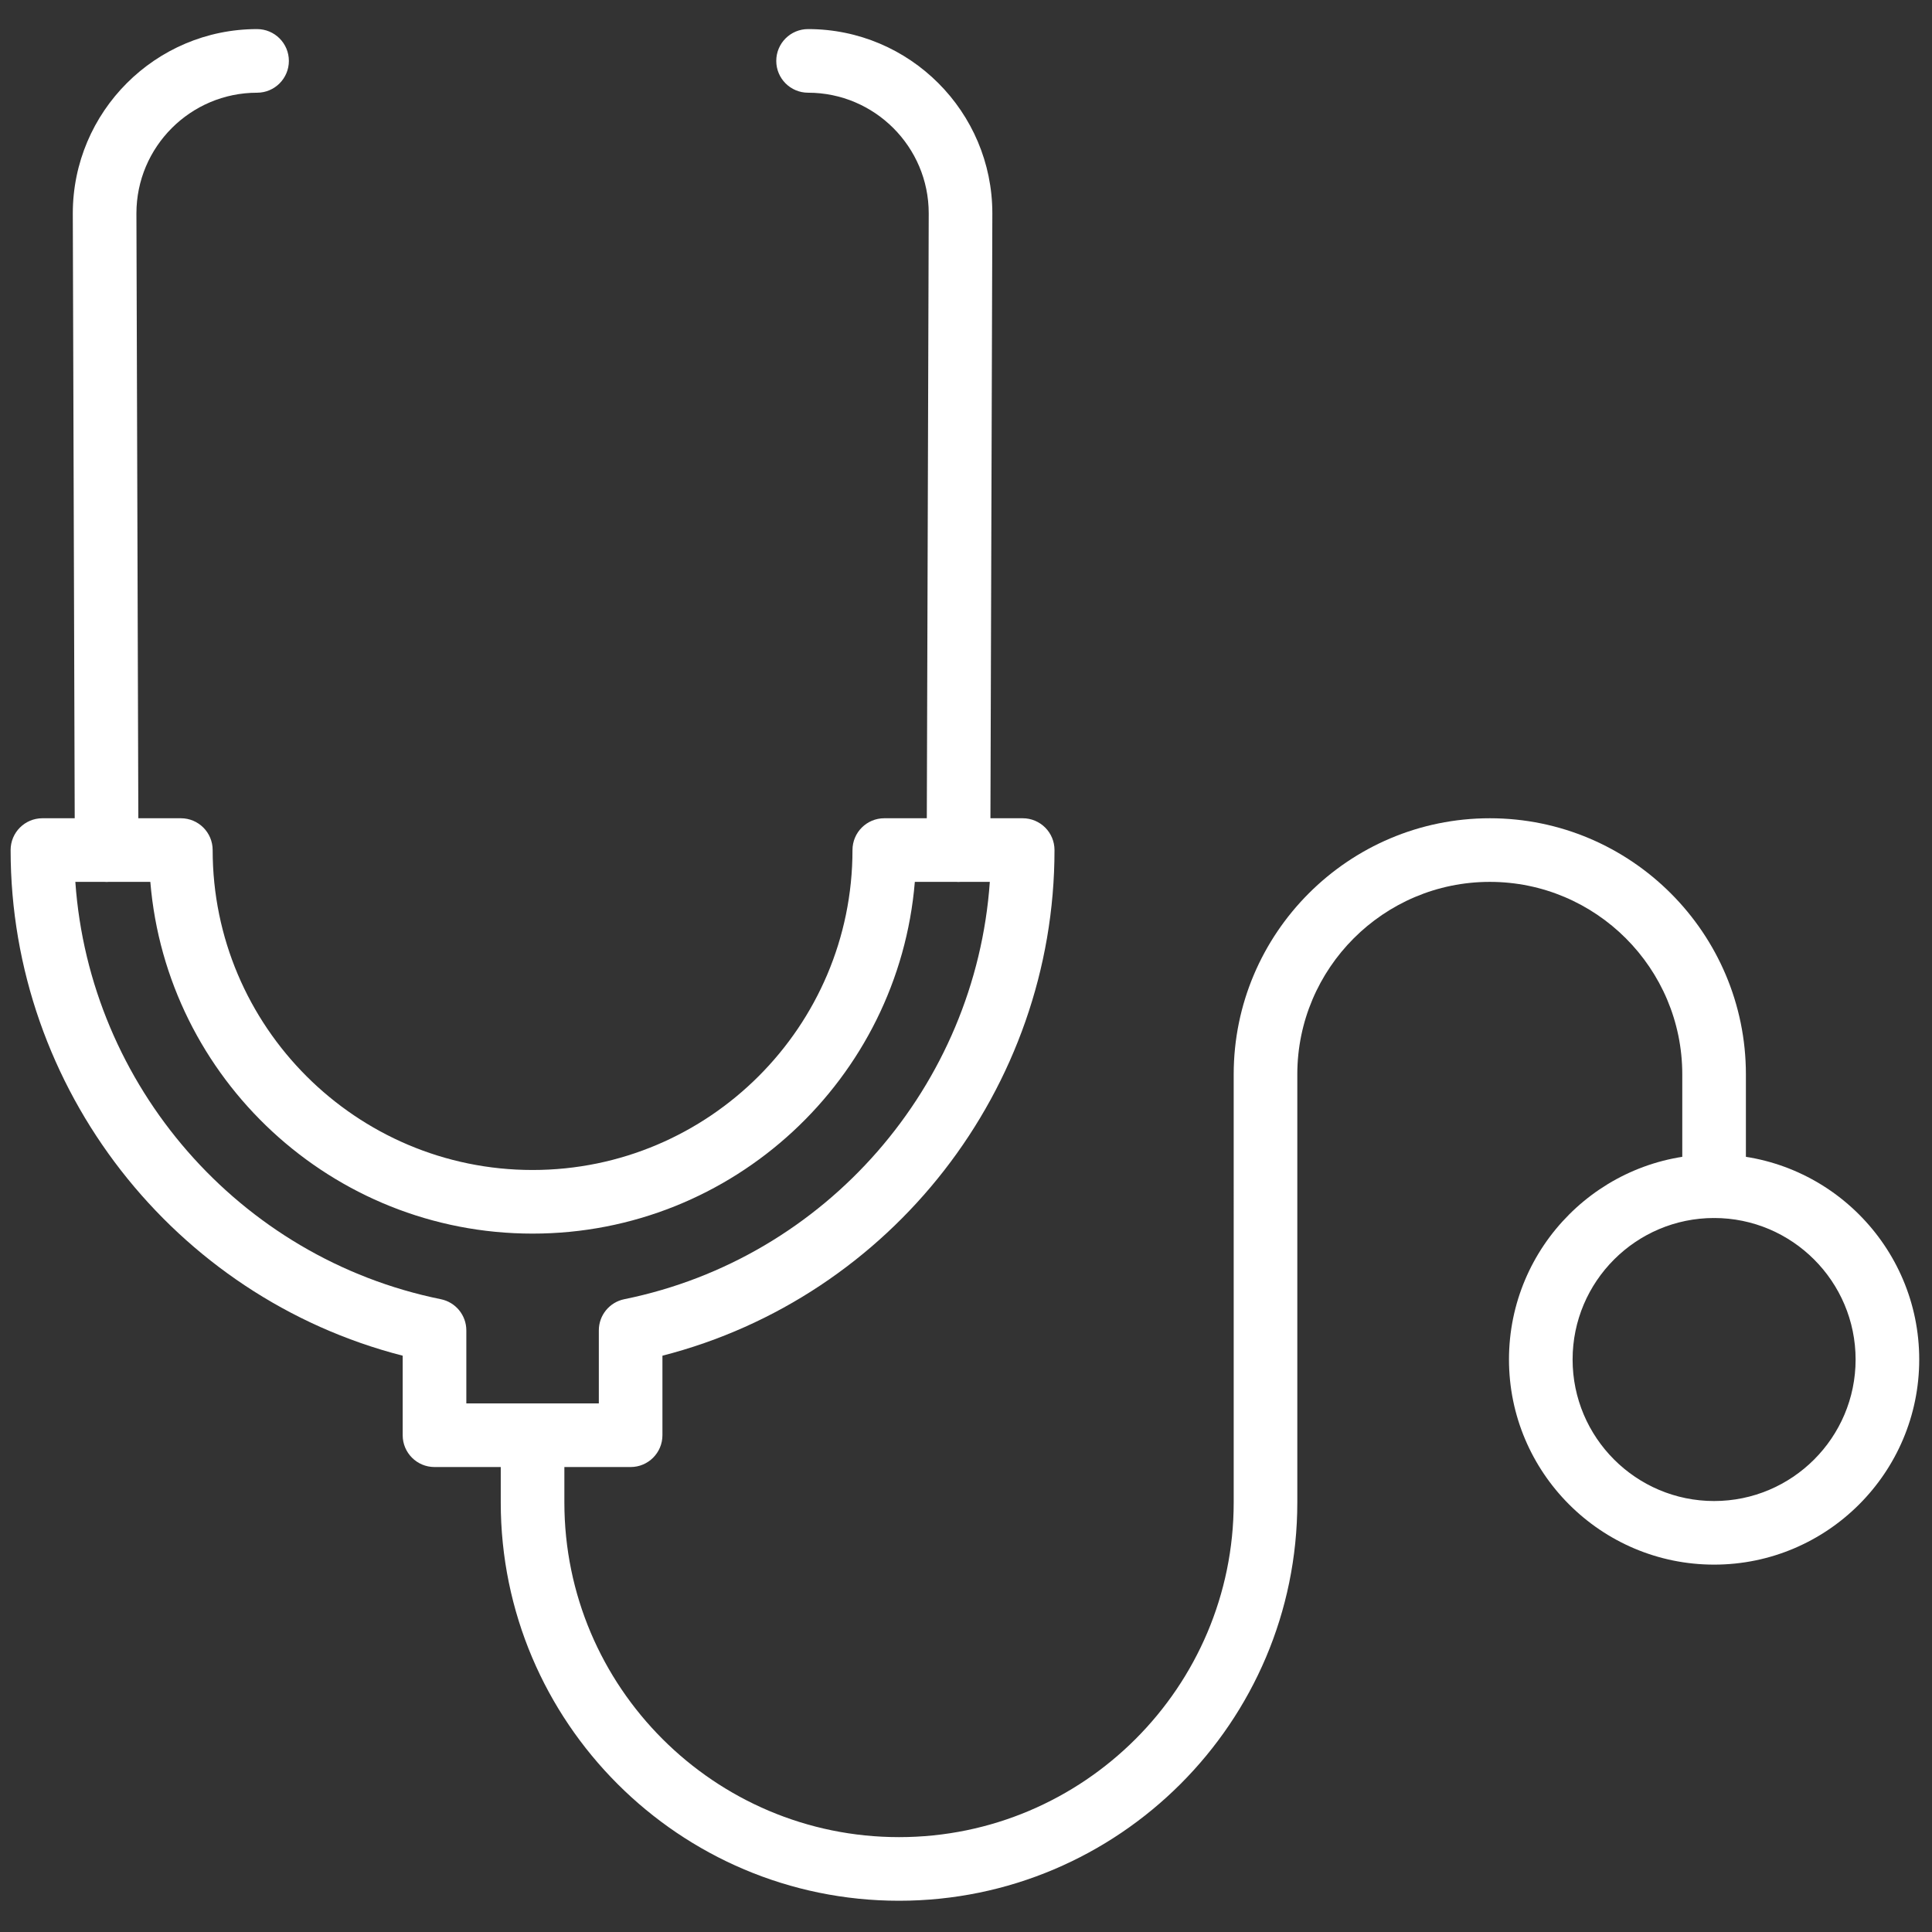 <svg xmlns="http://www.w3.org/2000/svg" xmlns:xlink="http://www.w3.org/1999/xlink" version="1.1" width="256" height="256" viewBox="0 0 256 256" xml:space="preserve">

<rect x="0" y="0" width="256" height="256" fill="#333333" stroke="none"/>

<defs>
</defs>
<g style="stroke: none; stroke-width: 0; stroke-dasharray: none; stroke-linecap: butt; stroke-linejoin: miter; stroke-miterlimit: 10; fill: none; fill-rule: nonzero; opacity: 1;" transform="translate(1.407 1.407) scale(2.81 2.81)" >
	<path d="M 41.893 89.129 c -10.356 0 -18.781 -8.425 -18.781 -18.781 v -3.171 c 0 -0.828 0.671 -1.5 1.5 -1.5 s 1.5 0.672 1.5 1.5 v 3.171 c 0 8.702 7.079 15.781 15.781 15.781 s 15.781 -7.079 15.781 -15.781 V 50.161 c 0 -6.659 5.418 -12.077 12.077 -12.077 s 12.076 5.418 12.076 12.077 v 5.272 c 0 0.828 -0.672 1.5 -1.5 1.5 s -1.5 -0.672 -1.5 -1.5 v -5.272 c 0 -5.005 -4.071 -9.077 -9.076 -9.077 s -9.077 4.072 -9.077 9.077 v 20.187 C 60.674 80.704 52.249 89.129 41.893 89.129 z" style="stroke: none; stroke-width: 1; stroke-dasharray: none; stroke-linecap: butt; stroke-linejoin: miter; stroke-miterlimit: 10; fill: rgb(255,255,255); fill-rule: nonzero; opacity: 1;" transform=" matrix(1 0 0 1 0 0) " stroke-linecap="round" />
	<path d="M 44.698 41.084 c -0.001 0 -0.003 0 -0.005 0 c -0.828 -0.002 -1.498 -0.676 -1.495 -1.505 l 0.095 -30.023 c 0 -3.132 -2.552 -5.685 -5.689 -5.685 c -0.829 0 -1.5 -0.671 -1.5 -1.5 s 0.671 -1.5 1.5 -1.5 c 4.792 0 8.689 3.898 8.689 8.69 l -0.095 30.028 C 46.195 40.416 45.524 41.084 44.698 41.084 z" style="stroke: none; stroke-width: 1; stroke-dasharray: none; stroke-linecap: butt; stroke-linejoin: miter; stroke-miterlimit: 10; fill: rgb(255,255,255); fill-rule: nonzero; opacity: 1;" transform=" matrix(1 0 0 1 0 0) " stroke-linecap="round" />
	<path d="M 4.527 41.084 c -0.826 0 -1.498 -0.668 -1.5 -1.495 L 2.932 9.566 c 0 -4.796 3.898 -8.695 8.689 -8.695 c 0.829 0 1.5 0.671 1.5 1.5 s -0.671 1.5 -1.5 1.5 c -3.137 0 -5.689 2.553 -5.689 5.69 l 0.095 30.018 c 0.002 0.829 -0.667 1.502 -1.495 1.505 C 4.53 41.084 4.528 41.084 4.527 41.084 z" style="stroke: none; stroke-width: 1; stroke-dasharray: none; stroke-linecap: butt; stroke-linejoin: miter; stroke-miterlimit: 10; fill: rgb(255,255,255); fill-rule: nonzero; opacity: 1;" transform=" matrix(1 0 0 1 0 0) " stroke-linecap="round" />
	<path d="M 29.236 68.677 h -9.248 c -0.829 0 -1.5 -0.672 -1.5 -1.5 v -3.75 C 7.704 60.664 0 50.828 0 39.584 c 0 -0.829 0.671 -1.5 1.5 -1.5 h 6.527 c 0.829 0 1.5 0.671 1.5 1.5 c 0 8.318 6.767 15.086 15.085 15.086 s 15.086 -6.768 15.086 -15.086 c 0 -0.829 0.671 -1.5 1.5 -1.5 h 6.526 c 0.828 0 1.5 0.671 1.5 1.5 c 0 11.244 -7.704 21.08 -18.488 23.843 v 3.75 C 30.736 68.005 30.065 68.677 29.236 68.677 z M 21.489 65.677 h 6.248 v -3.444 c 0 -0.713 0.502 -1.328 1.202 -1.47 c 9.524 -1.935 16.565 -10.082 17.235 -19.679 h -3.536 C 41.872 50.357 34.08 57.67 24.612 57.67 S 7.354 50.357 6.588 41.084 H 3.052 c 0.67 9.597 7.711 17.744 17.235 19.679 c 0.699 0.142 1.202 0.757 1.202 1.47 V 65.677 z" style="stroke: none; stroke-width: 1; stroke-dasharray: none; stroke-linecap: butt; stroke-linejoin: miter; stroke-miterlimit: 10; fill: rgb(255,255,255); fill-rule: nonzero; opacity: 1;" transform=" matrix(1 0 0 1 0 0) " stroke-linecap="round" />
	<path d="M 80.327 73.279 c -5.333 0 -9.672 -4.339 -9.672 -9.673 s 4.339 -9.673 9.672 -9.673 c 5.334 0 9.673 4.339 9.673 9.673 S 85.661 73.279 80.327 73.279 z M 80.327 56.934 c -3.679 0 -6.672 2.993 -6.672 6.673 s 2.993 6.673 6.672 6.673 c 3.68 0 6.673 -2.993 6.673 -6.673 S 84.007 56.934 80.327 56.934 z" style="stroke: none; stroke-width: 1; stroke-dasharray: none; stroke-linecap: butt; stroke-linejoin: miter; stroke-miterlimit: 10; fill: rgb(255,255,255); fill-rule: nonzero; opacity: 1;" transform=" matrix(1 0 0 1 0 0) " stroke-linecap="round" />
	<circle cx="80.327" cy="63.607" r="3.317" style="stroke: none; stroke-width: 1; stroke-dasharray: none; stroke-linecap: butt; stroke-linejoin: miter; stroke-miterlimit: 10; rgb(255,255,255); fill-rule: nonzero; opacity: 1;" transform="  matrix(1 0 0 1 0 0) "/>
</g>
</svg>